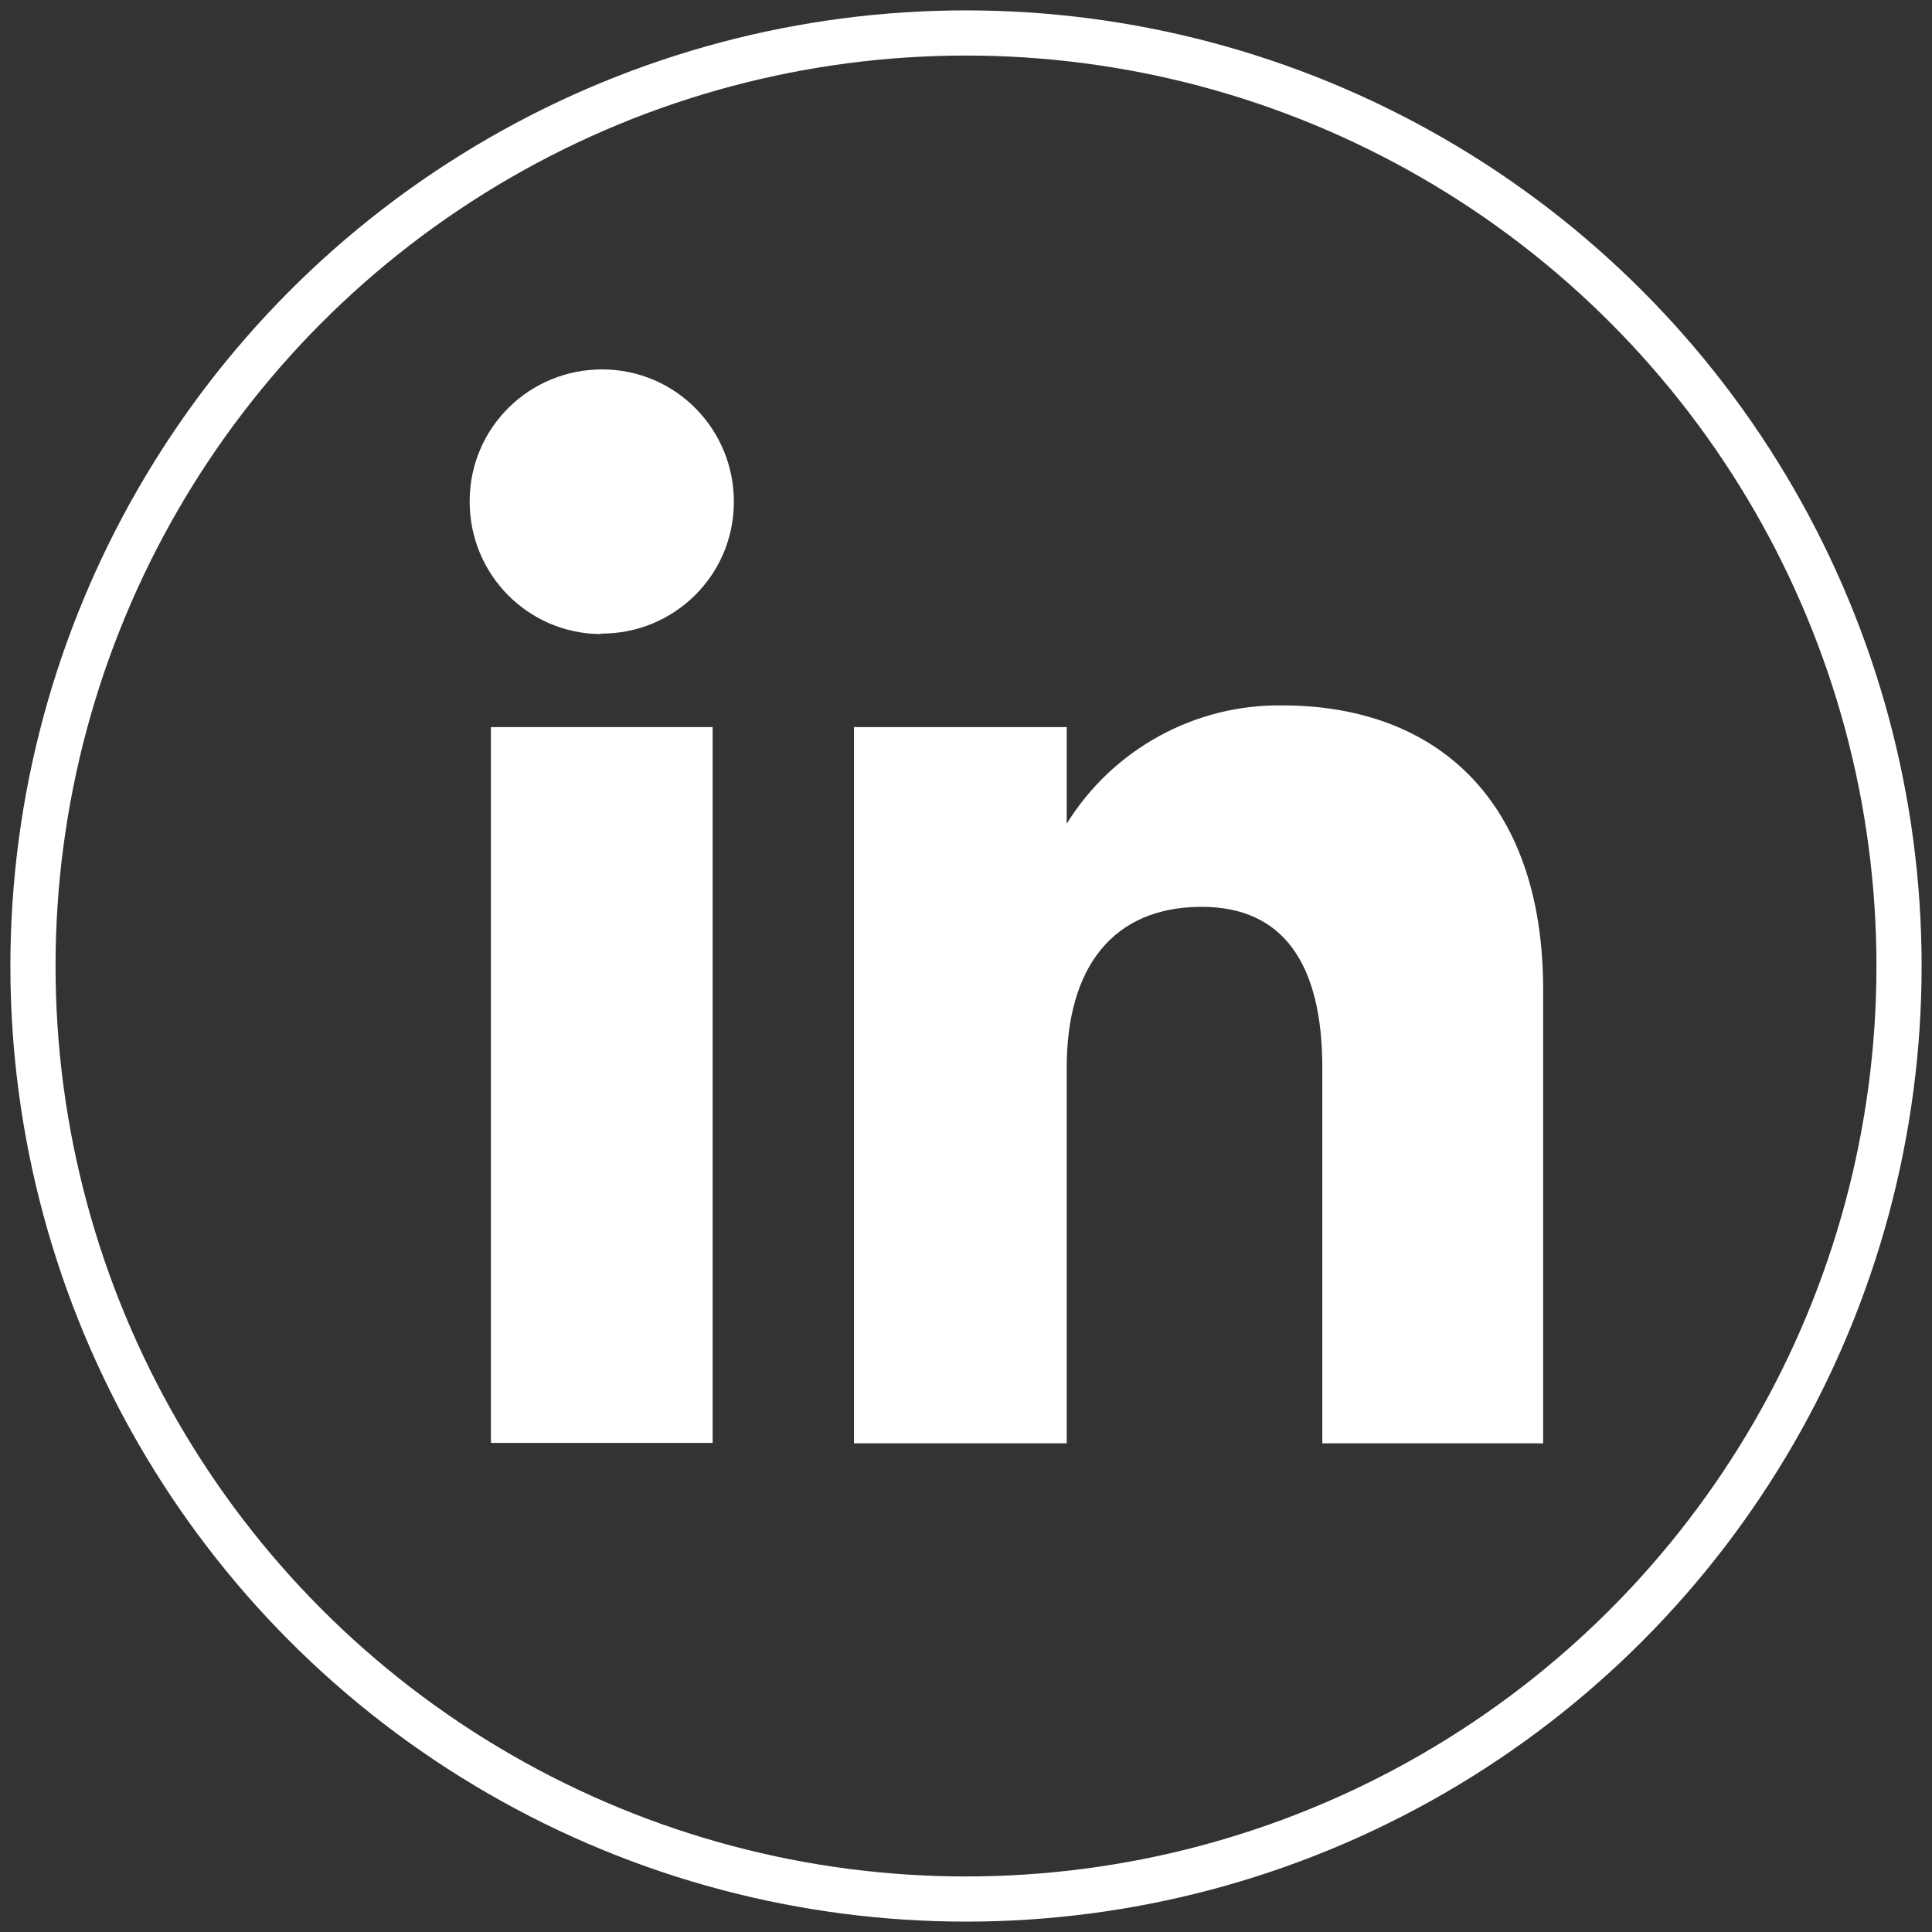 <?xml version="1.0" encoding="UTF-8"?>
<svg id="Calque_1" xmlns="http://www.w3.org/2000/svg" version="1.1" viewBox="0 0 42.78 42.78">
  <rect x="0" y="0" width="42.78" height="42.78" fill="#333333" stroke="none"/>
  <!-- Generator: Adobe Illustrator 29.5.1, SVG Export Plug-In . SVG Version: 2.1.0 Build 141)  -->
  <defs>
    <style>
      .st0 {
        fill: none;
        stroke: #fff;
        stroke-miterlimit: 10;
      }

      .st1 {
        fill: #fff;
      }
    </style>
  </defs>
  <g id="Groupe_859">
    <circle id="Ellipse_72" class="st0" cx="21.39" cy="21.39" r="20.66"/>
    <g id="Groupe_857">
      <g id="Groupe_858">
        <rect id="Rectangle_306" class="st1" x="10.87" y="16.1" width="4.91" height="15.85"/>
        <path id="Tracé_412" class="st1" d="M13.3,14.03c1.62.01,2.94-1.28,2.95-2.9.01-1.62-1.28-2.94-2.9-2.95-1.62-.01-2.94,1.28-2.95,2.9,0,0,0,.02,0,.03,0,1.61,1.29,2.92,2.9,2.93"/>
        <path id="Tracé_413" class="st1" d="M23.62,23.64c0-2.23,1.03-3.56,2.99-3.56,1.81,0,2.67,1.27,2.67,3.56v8.32h4.89v-10.04c0-4.25-2.41-6.3-5.77-6.3-1.94-.03-3.76.97-4.78,2.62v-2.14h-4.71v15.86h4.71v-8.32Z"/>
      </g>
    </g>
  </g>
</svg>